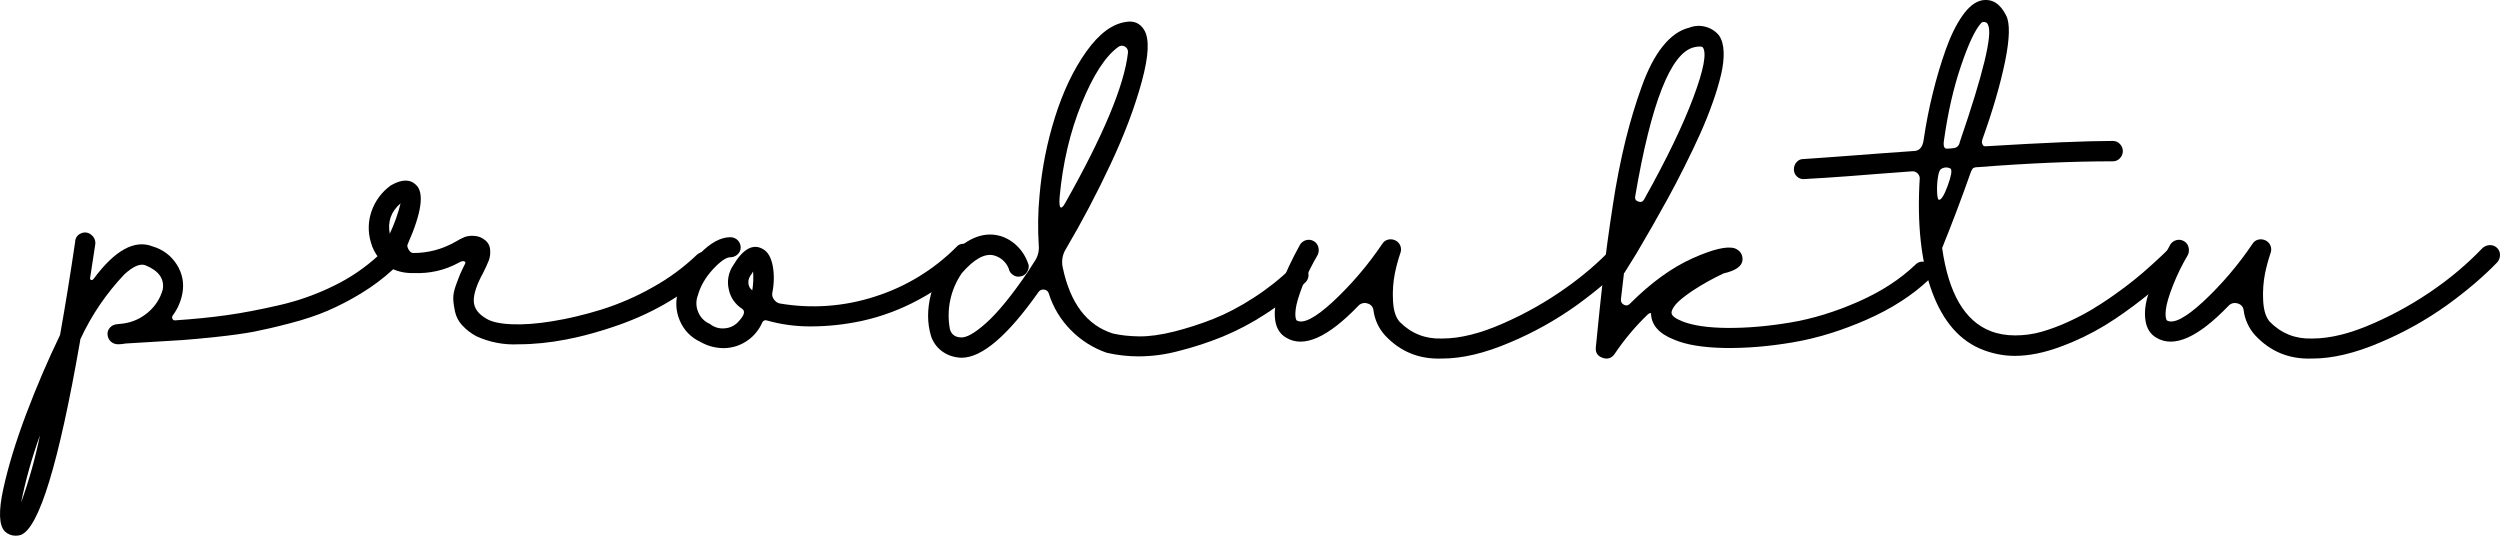 <svg width="112" height="24" viewBox="0 0 112 24" fill="none" xmlns="http://www.w3.org/2000/svg">
<g clip-path="url(#clip0_9_5492)">
<path fill-rule="evenodd" clip-rule="evenodd" d="M17.28 11.308C17.339 11.311 17.398 11.325 17.451 11.35C17.505 11.376 17.552 11.412 17.592 11.456C17.633 11.498 17.666 11.548 17.688 11.603C17.71 11.659 17.721 11.717 17.721 11.777C17.72 11.836 17.707 11.894 17.683 11.949C17.659 12.003 17.625 12.052 17.582 12.093C17.168 12.474 16.7 12.822 16.183 13.139C15.7 13.435 15.197 13.697 14.677 13.922C14.192 14.13 13.632 14.317 12.991 14.483C12.351 14.651 11.805 14.776 11.35 14.865C10.892 14.948 10.333 15.026 9.671 15.096C9.007 15.166 8.505 15.212 8.166 15.235C7.824 15.257 7.361 15.286 6.773 15.32C6.231 15.356 5.85 15.377 5.631 15.389C5.516 15.413 5.4 15.423 5.286 15.423C5.167 15.425 5.053 15.381 4.965 15.301C4.878 15.221 4.825 15.111 4.818 14.992C4.812 14.936 4.818 14.879 4.836 14.826C4.855 14.772 4.884 14.723 4.923 14.682C4.962 14.636 5.009 14.599 5.062 14.572C5.116 14.546 5.174 14.53 5.233 14.526L5.529 14.493C5.944 14.435 6.311 14.268 6.636 13.991C6.957 13.716 7.177 13.377 7.291 12.973C7.373 12.49 7.112 12.128 6.515 11.885C6.283 11.796 5.971 11.927 5.579 12.284C4.768 13.136 4.102 14.114 3.608 15.181C3.595 15.209 3.589 15.239 3.59 15.268C2.633 20.766 1.745 23.668 0.928 23.966C0.854 23.989 0.778 24 0.701 24C0.521 24.001 0.348 23.932 0.218 23.809C-0.048 23.534 -0.07 22.897 0.15 21.894C0.368 20.894 0.71 19.776 1.177 18.538C1.645 17.301 2.149 16.127 2.69 15.009C2.933 13.653 3.157 12.26 3.367 10.833C3.367 10.751 3.393 10.67 3.441 10.602C3.489 10.534 3.556 10.482 3.634 10.453C3.709 10.419 3.792 10.407 3.873 10.419C3.955 10.432 4.031 10.468 4.092 10.523C4.157 10.572 4.208 10.638 4.238 10.714C4.269 10.79 4.279 10.872 4.267 10.953C4.195 11.426 4.12 11.921 4.039 12.438C4.028 12.496 4.043 12.532 4.085 12.543C4.123 12.553 4.161 12.538 4.196 12.49C5.153 11.203 6.035 10.72 6.843 11.041C7.303 11.179 7.66 11.448 7.914 11.842C8.168 12.241 8.254 12.668 8.174 13.129C8.109 13.491 7.961 13.834 7.742 14.13C7.725 14.15 7.715 14.175 7.711 14.2C7.708 14.226 7.712 14.253 7.724 14.277C7.748 14.329 7.781 14.353 7.828 14.353C8.681 14.296 9.457 14.219 10.154 14.12C10.851 14.024 11.636 13.873 12.505 13.673C13.355 13.479 14.18 13.187 14.961 12.801C15.691 12.447 16.364 11.988 16.959 11.438C17 11.394 17.05 11.36 17.105 11.337C17.161 11.314 17.22 11.304 17.28 11.307V11.308ZM0.944 22.516C1.301 21.527 1.583 20.52 1.792 19.496C1.435 20.485 1.151 21.491 0.944 22.516Z" fill="black"/>
<path fill-rule="evenodd" clip-rule="evenodd" d="M31.559 11.284C31.684 11.284 31.791 11.329 31.877 11.42C31.92 11.462 31.954 11.512 31.977 11.567C32 11.623 32.011 11.682 32.01 11.742C32.009 11.802 31.996 11.861 31.972 11.915C31.948 11.97 31.913 12.019 31.869 12.06C30.751 13.141 29.373 13.972 27.735 14.554C26.098 15.133 24.599 15.424 23.239 15.424C22.584 15.46 21.93 15.335 21.335 15.061C21.095 14.932 20.878 14.763 20.695 14.562C20.542 14.394 20.436 14.189 20.386 13.967C20.338 13.752 20.312 13.561 20.306 13.387C20.302 13.215 20.338 13.017 20.42 12.792C20.5 12.568 20.567 12.397 20.617 12.276C20.685 12.121 20.758 11.968 20.835 11.818C20.87 11.749 20.841 11.707 20.749 11.697C20.681 11.704 20.615 11.727 20.558 11.766C19.923 12.112 19.245 12.265 18.516 12.232C18.189 12.243 17.864 12.178 17.566 12.043C17.45 12.077 17.326 12.064 17.219 12.007C17.035 11.916 16.954 11.766 16.977 11.56C16.805 11.353 16.681 11.111 16.614 10.851C16.476 10.393 16.489 9.904 16.649 9.453C16.809 8.997 17.105 8.6 17.496 8.314C17.982 8.027 18.361 8.015 18.637 8.281C19.018 8.637 18.891 9.53 18.259 10.954C18.235 11.014 18.252 11.09 18.31 11.187C18.367 11.286 18.437 11.335 18.516 11.335C19.185 11.335 19.815 11.167 20.402 10.833C20.534 10.752 20.673 10.68 20.816 10.618C20.95 10.573 21.092 10.556 21.233 10.567C21.409 10.573 21.579 10.636 21.716 10.746C21.787 10.798 21.846 10.866 21.888 10.944C21.93 11.022 21.954 11.108 21.958 11.197C21.973 11.357 21.953 11.519 21.898 11.67C21.822 11.855 21.739 12.037 21.649 12.215C21.359 12.743 21.218 13.165 21.225 13.483C21.231 13.8 21.422 14.068 21.802 14.284C22.033 14.422 22.408 14.505 22.927 14.526C23.447 14.55 24.056 14.505 24.76 14.389C25.465 14.274 26.19 14.102 26.94 13.87C27.734 13.621 28.499 13.289 29.223 12.88C29.954 12.477 30.628 11.982 31.23 11.405C31.321 11.325 31.438 11.282 31.559 11.284ZM17.461 10.471C17.668 10.034 17.83 9.581 17.946 9.109C17.518 9.477 17.359 9.93 17.461 10.471Z" fill="black"/>
<path fill-rule="evenodd" clip-rule="evenodd" d="M43.162 10.921C43.289 10.921 43.4 10.967 43.492 11.058C43.536 11.101 43.572 11.152 43.596 11.208C43.62 11.265 43.632 11.325 43.632 11.387C43.633 11.446 43.621 11.504 43.597 11.558C43.573 11.612 43.537 11.66 43.492 11.698C42.802 12.389 42.011 12.973 41.148 13.431C40.357 13.86 39.511 14.177 38.632 14.372C37.868 14.539 37.089 14.623 36.307 14.623C35.643 14.626 34.981 14.536 34.343 14.353C34.262 14.332 34.199 14.359 34.151 14.442C34.008 14.777 33.771 15.064 33.468 15.269C33.163 15.477 32.821 15.587 32.439 15.597C32.059 15.597 31.708 15.504 31.385 15.32C30.961 15.129 30.627 14.783 30.451 14.353C30.267 13.927 30.249 13.448 30.399 13.009C30.549 12.411 30.866 11.864 31.351 11.368C31.834 10.873 32.289 10.627 32.717 10.627H32.734C32.854 10.63 32.968 10.679 33.052 10.764C33.136 10.85 33.183 10.965 33.183 11.085C33.183 11.143 33.171 11.201 33.148 11.255C33.124 11.308 33.089 11.356 33.045 11.395C32.957 11.48 32.838 11.527 32.716 11.526C32.531 11.526 32.273 11.706 31.937 12.067C31.603 12.429 31.379 12.82 31.264 13.232C31.171 13.475 31.177 13.744 31.281 13.983C31.328 14.101 31.398 14.208 31.488 14.298C31.577 14.389 31.683 14.461 31.801 14.51C31.896 14.588 32.007 14.646 32.127 14.68C32.245 14.713 32.37 14.723 32.493 14.707C32.614 14.696 32.731 14.66 32.837 14.602C32.944 14.545 33.038 14.467 33.114 14.372C33.345 14.118 33.393 13.94 33.252 13.837C33.097 13.739 32.963 13.611 32.859 13.46C32.755 13.308 32.683 13.137 32.648 12.957C32.606 12.778 32.601 12.592 32.634 12.411C32.666 12.23 32.735 12.057 32.837 11.903C33.287 11.146 33.736 10.898 34.187 11.162C34.406 11.288 34.55 11.541 34.62 11.922C34.688 12.301 34.683 12.699 34.601 13.111C34.59 13.164 34.591 13.218 34.603 13.27C34.615 13.322 34.638 13.371 34.671 13.414C34.741 13.511 34.826 13.572 34.931 13.595C36.359 13.84 37.825 13.733 39.202 13.285C40.581 12.847 41.834 12.083 42.853 11.058C42.891 11.014 42.939 10.978 42.992 10.955C43.046 10.931 43.104 10.919 43.162 10.921ZM33.702 13.009C33.748 12.73 33.76 12.446 33.738 12.164C33.692 12.244 33.65 12.306 33.615 12.354C33.547 12.455 33.517 12.577 33.529 12.698C33.541 12.825 33.6 12.929 33.702 13.009Z" fill="black"/>
<path fill-rule="evenodd" clip-rule="evenodd" d="M58.175 11.87C58.265 11.871 58.352 11.899 58.425 11.95C58.499 12.001 58.556 12.072 58.589 12.155C58.622 12.238 58.63 12.329 58.612 12.416C58.594 12.504 58.55 12.584 58.487 12.647C57.941 13.175 57.344 13.649 56.706 14.06C56.091 14.464 55.44 14.807 54.76 15.087C54.124 15.345 53.471 15.558 52.805 15.725C52.222 15.882 51.621 15.963 51.017 15.966C50.533 15.966 50.051 15.912 49.579 15.803C48.956 15.586 48.417 15.241 47.962 14.776C47.511 14.318 47.176 13.759 46.985 13.146C46.972 13.098 46.944 13.056 46.905 13.025C46.866 12.994 46.819 12.976 46.769 12.973C46.72 12.966 46.67 12.973 46.625 12.995C46.58 13.016 46.543 13.051 46.518 13.093C45.135 15.051 43.988 16.027 43.076 16.027C43.018 16.027 42.961 16.022 42.904 16.012C42.635 15.98 42.381 15.876 42.168 15.71C41.955 15.543 41.797 15.317 41.712 15.061C41.537 14.486 41.535 13.866 41.701 13.199C41.869 12.532 42.102 12.012 42.402 11.645C43.221 10.701 44.027 10.345 44.824 10.574C45.123 10.668 45.386 10.831 45.612 11.067C45.835 11.302 45.994 11.577 46.086 11.886C46.097 12.004 46.063 12.121 45.991 12.215C45.959 12.263 45.916 12.303 45.867 12.332C45.818 12.362 45.763 12.38 45.706 12.386C45.647 12.399 45.587 12.398 45.529 12.385C45.471 12.371 45.417 12.345 45.37 12.308C45.275 12.241 45.209 12.139 45.188 12.024C45.13 11.88 45.038 11.752 44.92 11.65C44.803 11.549 44.663 11.476 44.512 11.438C44.109 11.346 43.636 11.609 43.094 12.232C42.841 12.595 42.664 13.005 42.572 13.438C42.479 13.871 42.475 14.318 42.557 14.752C42.627 14.982 42.783 15.102 43.026 15.114C43.277 15.148 43.668 14.93 44.193 14.458C44.717 13.985 45.331 13.232 46.036 12.196C46.15 12.024 46.264 11.846 46.38 11.662C46.505 11.461 46.56 11.224 46.536 10.989C46.489 10.242 46.501 9.492 46.572 8.747C46.675 7.551 46.907 6.376 47.271 5.226C47.634 4.077 48.102 3.101 48.673 2.301C49.244 1.502 49.839 1.061 50.462 0.98C50.81 0.923 51.073 1.043 51.259 1.342C51.501 1.735 51.466 2.501 51.153 3.649C50.842 4.792 50.378 6.022 49.761 7.339C49.151 8.645 48.478 9.921 47.747 11.163C47.598 11.405 47.549 11.695 47.608 11.972C47.943 13.582 48.692 14.573 49.856 14.941C50.203 15.021 50.599 15.064 51.042 15.07C51.485 15.075 52.004 15.003 52.598 14.855C53.192 14.704 53.782 14.516 54.362 14.285C54.945 14.054 55.548 13.74 56.17 13.335C56.779 12.944 57.347 12.493 57.866 11.99C57.907 11.95 57.955 11.919 58.008 11.899C58.061 11.878 58.118 11.867 58.175 11.87ZM47.471 8.832C47.447 9.143 47.471 9.298 47.539 9.298C47.585 9.298 47.642 9.236 47.713 9.109C49.43 6.072 50.37 3.823 50.533 2.36C50.542 2.236 50.497 2.143 50.393 2.085C50.348 2.058 50.296 2.044 50.243 2.048C50.191 2.051 50.14 2.07 50.099 2.103C49.522 2.517 48.976 3.363 48.456 4.638C47.937 5.916 47.608 7.315 47.471 8.832Z" fill="black"/>
<path fill-rule="evenodd" clip-rule="evenodd" d="M72.549 10.982C72.61 10.978 72.67 10.986 72.727 11.007C72.784 11.027 72.835 11.059 72.879 11.101C72.923 11.142 72.958 11.191 72.982 11.246C73.005 11.301 73.017 11.361 73.015 11.42C73.017 11.541 72.974 11.658 72.894 11.749C72.272 12.394 71.519 13.034 70.638 13.673C69.703 14.341 68.697 14.902 67.637 15.346C66.518 15.824 65.51 16.063 64.61 16.063H64.574C63.572 16.097 62.729 15.752 62.05 15.026C61.767 14.714 61.586 14.323 61.532 13.906C61.525 13.833 61.496 13.763 61.448 13.707C61.4 13.651 61.335 13.612 61.263 13.595C61.193 13.571 61.117 13.568 61.044 13.586C60.972 13.604 60.906 13.643 60.856 13.698C59.484 15.124 58.406 15.602 57.624 15.13C57.345 14.971 57.181 14.707 57.129 14.345C57.078 13.982 57.127 13.577 57.277 13.129C57.426 12.68 57.579 12.29 57.734 11.954C57.89 11.622 58.06 11.288 58.245 10.954C58.309 10.856 58.408 10.785 58.521 10.756C58.633 10.727 58.751 10.743 58.851 10.8C58.954 10.857 59.023 10.943 59.058 11.058C59.092 11.172 59.086 11.295 59.04 11.405C58.764 11.876 58.537 12.342 58.357 12.801C58.178 13.262 58.075 13.616 58.046 13.864C58.017 14.109 58.031 14.274 58.089 14.354C58.376 14.526 58.917 14.25 59.706 13.525C60.544 12.744 61.29 11.87 61.929 10.921C61.959 10.873 61.998 10.831 62.044 10.798C62.09 10.766 62.142 10.743 62.197 10.732C62.306 10.708 62.419 10.723 62.519 10.773C62.616 10.821 62.692 10.903 62.733 11.003C62.774 11.103 62.778 11.215 62.743 11.318C62.639 11.62 62.556 11.928 62.491 12.241C62.413 12.636 62.384 13.038 62.405 13.44C62.422 13.887 62.522 14.217 62.707 14.422C63.227 14.942 63.848 15.187 64.575 15.166H64.61C65.417 15.166 66.336 14.936 67.369 14.475C68.348 14.045 69.281 13.517 70.153 12.897C70.897 12.374 71.589 11.781 72.22 11.126C72.307 11.038 72.425 10.986 72.549 10.982Z" fill="black"/>
<path fill-rule="evenodd" clip-rule="evenodd" d="M86.143 11.721C86.263 11.725 86.378 11.775 86.463 11.861C86.55 11.946 86.59 12.054 86.584 12.18C86.579 12.304 86.527 12.421 86.438 12.507C85.688 13.22 84.751 13.826 83.626 14.321C82.502 14.814 81.398 15.155 80.314 15.338C79.23 15.523 78.211 15.604 77.254 15.589C76.295 15.571 75.546 15.448 75.005 15.218C74.325 14.952 73.978 14.561 73.966 14.042C73.955 14.008 73.909 14.021 73.829 14.078C73.263 14.62 72.763 15.217 72.324 15.873C72.185 16.057 72.007 16.108 71.788 16.027C71.568 15.948 71.47 15.792 71.493 15.561C71.609 14.378 71.721 13.299 71.831 12.326C71.94 11.353 72.082 10.311 72.255 9.195C72.403 8.203 72.596 7.219 72.833 6.244C73.048 5.393 73.288 4.593 73.561 3.846C73.831 3.096 74.145 2.501 74.503 2.059C74.86 1.617 75.253 1.342 75.68 1.239C75.908 1.148 76.16 1.134 76.397 1.197C76.638 1.257 76.853 1.393 77.01 1.585C77.137 1.769 77.207 2.012 77.219 2.317C77.231 2.622 77.192 2.963 77.106 3.335C77.003 3.765 76.876 4.188 76.725 4.603C76.558 5.076 76.371 5.542 76.163 6.003C75.956 6.463 75.723 6.952 75.463 7.468C75.224 7.947 74.977 8.422 74.72 8.891C74.267 9.717 73.8 10.534 73.319 11.344C73.139 11.636 72.964 11.922 72.791 12.196C72.779 12.221 72.767 12.232 72.755 12.232L72.618 13.404C72.61 13.455 72.619 13.508 72.644 13.553C72.669 13.599 72.709 13.635 72.757 13.655C72.86 13.707 72.952 13.686 73.032 13.595C73.966 12.663 74.895 11.99 75.817 11.576C76.74 11.162 77.374 11.014 77.719 11.126C77.951 11.219 78.067 11.387 78.067 11.628C78.055 11.915 77.772 12.123 77.219 12.248C76.727 12.478 76.253 12.743 75.8 13.042C75.431 13.296 75.186 13.497 75.065 13.646C74.944 13.797 74.884 13.918 74.884 14.008C74.884 14.137 75.04 14.262 75.351 14.39C75.835 14.584 76.516 14.685 77.391 14.691C78.268 14.697 79.205 14.616 80.201 14.45C81.199 14.283 82.214 13.972 83.246 13.518C84.278 13.064 85.134 12.507 85.815 11.852C85.857 11.808 85.908 11.773 85.965 11.751C86.021 11.728 86.082 11.718 86.143 11.721ZM75.887 2.119C74.849 2.372 73.972 4.597 73.257 8.797C73.235 8.912 73.281 8.991 73.396 9.03C73.511 9.07 73.598 9.04 73.655 8.937C74.659 7.142 75.393 5.62 75.86 4.372C76.328 3.124 76.469 2.372 76.284 2.119C76.26 2.097 76.215 2.084 76.147 2.084C76.054 2.084 75.967 2.097 75.887 2.12V2.119Z" fill="black"/>
<path fill-rule="evenodd" clip-rule="evenodd" d="M97.351 11.126C97.478 11.126 97.587 11.169 97.68 11.258C97.724 11.298 97.76 11.347 97.784 11.402C97.808 11.457 97.819 11.517 97.818 11.577C97.819 11.638 97.807 11.698 97.783 11.755C97.759 11.811 97.724 11.861 97.68 11.903C97.516 12.079 97.346 12.25 97.169 12.413C96.956 12.613 96.564 12.939 95.993 13.387C95.423 13.837 94.857 14.232 94.298 14.579C93.678 14.954 93.024 15.269 92.344 15.52C91.6 15.8 90.906 15.943 90.26 15.943C89.787 15.943 89.32 15.854 88.858 15.682C87.821 15.292 87.055 14.422 86.558 13.078C86.063 11.731 85.878 10.028 86.005 7.97C85.996 7.882 85.953 7.801 85.884 7.745C85.851 7.718 85.812 7.697 85.77 7.685C85.729 7.674 85.685 7.671 85.642 7.677C85.157 7.71 84.661 7.749 84.154 7.788C83.647 7.828 83.21 7.864 82.839 7.891C82.47 7.921 82.132 7.943 81.828 7.962C81.523 7.978 81.289 7.992 81.127 8.004L80.868 8.022H80.834C80.774 8.028 80.714 8.022 80.657 8.002C80.6 7.983 80.548 7.952 80.505 7.91C80.46 7.87 80.425 7.82 80.401 7.764C80.377 7.709 80.365 7.649 80.367 7.589C80.364 7.469 80.407 7.353 80.487 7.263C80.525 7.218 80.573 7.182 80.626 7.158C80.68 7.134 80.739 7.123 80.798 7.125L81.076 7.106C81.248 7.094 81.494 7.079 81.81 7.055C82.129 7.033 82.48 7.007 82.865 6.977C83.252 6.95 83.71 6.914 84.241 6.873C84.771 6.835 85.29 6.795 85.798 6.761C86.005 6.737 86.132 6.578 86.178 6.278C86.282 5.565 86.417 4.87 86.585 4.191C86.751 3.51 86.944 2.861 87.163 2.24C87.383 1.619 87.633 1.107 87.916 0.704C88.198 0.302 88.491 0.073 88.79 0.015C89.25 -0.066 89.614 0.164 89.88 0.704C90.052 1.049 90.035 1.732 89.828 2.75C89.619 3.768 89.285 4.921 88.824 6.208C88.789 6.302 88.781 6.372 88.799 6.426C88.815 6.477 88.835 6.51 88.858 6.53C88.882 6.547 88.91 6.554 88.945 6.554C91.586 6.393 93.488 6.314 94.653 6.314C94.779 6.314 94.886 6.359 94.972 6.45C95.056 6.536 95.103 6.651 95.103 6.77C95.103 6.89 95.056 7.005 94.972 7.09C94.932 7.135 94.882 7.17 94.827 7.193C94.772 7.217 94.713 7.228 94.653 7.227C92.855 7.227 90.848 7.314 88.633 7.487C88.56 7.482 88.486 7.493 88.418 7.52C88.377 7.543 88.34 7.596 88.305 7.677C87.899 8.831 87.466 9.976 87.008 11.11C87.295 13.146 88.022 14.389 89.188 14.837C89.522 14.965 89.885 15.026 90.278 15.026C90.668 15.026 91.053 14.976 91.428 14.873C91.802 14.768 92.195 14.626 92.603 14.442C93.013 14.258 93.39 14.059 93.736 13.855C94.082 13.646 94.431 13.417 94.783 13.163C95.346 12.767 95.884 12.335 96.392 11.87C96.616 11.662 96.772 11.52 96.859 11.44L97.039 11.266C97.077 11.221 97.124 11.185 97.178 11.161C97.232 11.136 97.292 11.125 97.351 11.126ZM86.87 8.951C86.973 8.951 87.104 8.741 87.259 8.314C87.415 7.888 87.458 7.635 87.389 7.557C87.319 7.516 87.239 7.498 87.159 7.504C87.078 7.51 87.001 7.539 86.938 7.589C86.881 7.646 86.838 7.788 86.809 8.012C86.781 8.223 86.772 8.437 86.784 8.65C86.796 8.852 86.823 8.951 86.87 8.951ZM87.094 6.26C87.049 6.526 87.089 6.659 87.215 6.659C87.307 6.659 87.399 6.653 87.492 6.64C87.665 6.628 87.77 6.532 87.803 6.348C88.853 3.289 89.274 1.544 89.066 1.119C89.057 1.087 89.039 1.058 89.015 1.035C88.99 1.012 88.96 0.996 88.928 0.988C88.858 0.973 88.801 0.986 88.755 1.034C88.49 1.321 88.19 1.954 87.856 2.94C87.52 3.922 87.268 5.031 87.094 6.26Z" fill="black"/>
<path fill-rule="evenodd" clip-rule="evenodd" d="M111.534 10.982C111.594 10.978 111.654 10.986 111.711 11.007C111.767 11.027 111.819 11.059 111.862 11.101C111.954 11.187 112 11.294 112 11.42C112.002 11.541 111.959 11.658 111.88 11.749C111.257 12.394 110.505 13.034 109.622 13.673C108.687 14.34 107.681 14.901 106.621 15.346C105.503 15.824 104.494 16.063 103.594 16.063H103.56C102.557 16.097 101.715 15.753 101.035 15.026C100.751 14.714 100.57 14.323 100.516 13.906C100.51 13.833 100.481 13.763 100.432 13.707C100.384 13.652 100.319 13.612 100.248 13.595C100.177 13.571 100.101 13.568 100.029 13.586C99.956 13.604 99.891 13.643 99.84 13.698C98.469 15.124 97.391 15.602 96.606 15.13C96.331 14.971 96.166 14.707 96.115 14.345C96.062 13.983 96.111 13.578 96.261 13.129C96.411 12.68 96.564 12.29 96.72 11.954C96.876 11.622 97.046 11.288 97.23 10.954C97.294 10.856 97.392 10.785 97.506 10.756C97.617 10.727 97.735 10.743 97.835 10.8C97.939 10.857 98.008 10.943 98.042 11.058C98.077 11.172 98.071 11.295 98.026 11.405C97.761 11.851 97.533 12.318 97.343 12.801C97.163 13.262 97.06 13.616 97.031 13.864C97.003 14.109 97.017 14.274 97.075 14.354C97.362 14.526 97.901 14.25 98.692 13.525C99.529 12.744 100.275 11.87 100.914 10.921C100.943 10.873 100.982 10.831 101.028 10.799C101.074 10.766 101.127 10.743 101.182 10.732C101.29 10.708 101.403 10.723 101.502 10.773C101.599 10.821 101.675 10.903 101.717 11.003C101.758 11.103 101.762 11.215 101.727 11.318C101.624 11.62 101.54 11.929 101.475 12.242C101.397 12.636 101.368 13.039 101.389 13.44C101.407 13.887 101.508 14.217 101.692 14.422C102.211 14.942 102.834 15.187 103.561 15.166H103.594C104.402 15.166 105.322 14.936 106.353 14.475C107.333 14.046 108.266 13.517 109.138 12.898C109.882 12.374 110.574 11.781 111.204 11.126C111.292 11.038 111.41 10.986 111.534 10.982Z" fill="black"/>
</g>
<defs>
<clipPath id="clip0_9_5492">
<rect width="112" height="24" fill="white"/>
</clipPath>
</defs>
</svg>
